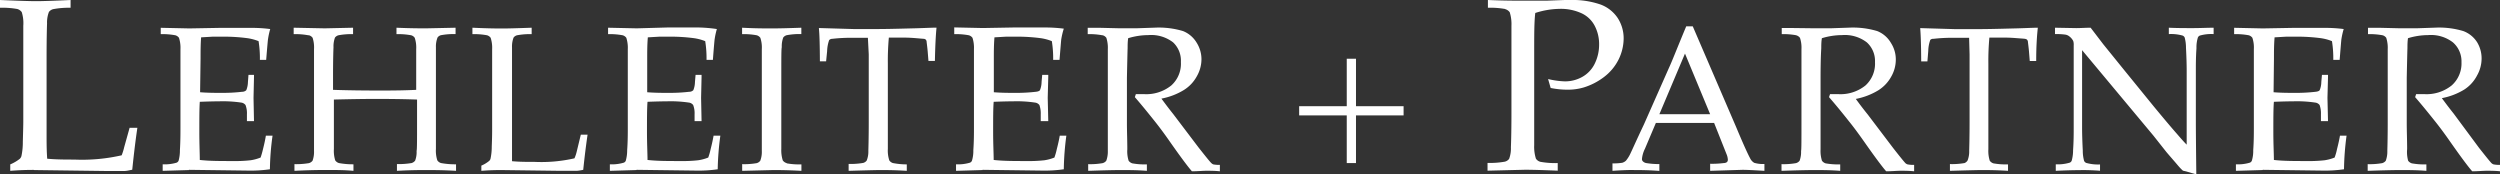 <svg viewBox="0 0 321.96 22.43" xmlns="http://www.w3.org/2000/svg" xmlns:xlink="http://www.w3.org/1999/xlink"><rect x="0" y="0" width="321.96" height="22.43" fill="#333333" stroke="none"/><clipPath id="a"><path d="m0 0h321.96v22.43h-321.96z"/></clipPath><g clip-path="url(#a)"><path d="m306.83 4.54a.87.87 0 0 1 .48.33 4.16 4.16 0 0 1 .19 1.46v3.44 6c0 2.27-.05 3.5-.05 3.68a3.39 3.39 0 0 1 -.2 1.25.91.91 0 0 1 -.46.31 9.24 9.24 0 0 1 -1.87.13v.86c2-.07 3.35-.1 4.18-.1 1 0 2.16 0 3.38.1v-.83a9 9 0 0 1 -1.86-.13.92.92 0 0 1 -.49-.34 4.23 4.23 0 0 1 -.13-1.5c0-1.11-.05-2.26-.05-3.43v-5.77c.05-2.39.08-3.65.09-3.77 0-.4 0-.84.07-1.31a9 9 0 0 1 2.62-.4 4.6 4.6 0 0 1 3.17.94 3.23 3.23 0 0 1 1.1 2.54 3.79 3.79 0 0 1 -1.26 3 5.17 5.17 0 0 1 -3.58 1.12h-1l-.13.39c.82.94 1.68 2 2.59 3.14.56.7 1.21 1.57 1.94 2.62 1.32 1.88 2.26 3.15 2.82 3.79.75 0 1.37-.07 1.88-.07s1.07 0 1.72.07v-.83a3.65 3.65 0 0 1 -.85-.06.76.76 0 0 1 -.23-.13c-.16-.14-.7-.81-1.64-2l-3.26-4.4c-.8-1-1.31-1.71-1.53-2a8.58 8.58 0 0 0 2.88-1.1 4.74 4.74 0 0 0 1.65-1.81 4.45 4.45 0 0 0 .59-2.16 4 4 0 0 0 -.59-2.15 3.58 3.58 0 0 0 -1.77-1.42 10.84 10.84 0 0 0 -3.61-.44l-2.34.08c-1 0-1.8 0-2.29 0l-2.49-.06h-1.54v.82a8.77 8.77 0 0 1 1.87.14m-15.4 17.33 7.73.1a17.56 17.56 0 0 0 2.71-.17 35.8 35.8 0 0 1 .33-4.33h-.85c-.06.38-.19 1-.38 1.73a6.86 6.86 0 0 1 -.31 1.09 5.82 5.82 0 0 1 -1.29.35 18.33 18.33 0 0 1 -2.35.1c-1.54 0-2.94 0-4.18-.14 0-.83-.07-2-.07-3.64s0-3 .07-3.85q1.59-.06 2.46-.06a16 16 0 0 1 2.86.16.83.83 0 0 1 .57.32 3.2 3.2 0 0 1 .17 1.19v.88h.91l-.07-3 .07-2.69v-.27h-.78l-.08.91a2.92 2.92 0 0 1 -.21 1.06c-.07.11-.25.18-.53.21a21.6 21.6 0 0 1 -2.63.14c-.84 0-1.77 0-2.78-.08l.05-4.37c0-.84 0-1.74.08-2.7l1.54-.09h1.39a23.64 23.64 0 0 1 2.9.18 6.15 6.15 0 0 1 1.56.4 13.87 13.87 0 0 1 .17 2.41h.82c.14-1.72.21-2.61.23-2.69a9.67 9.67 0 0 1 .29-1.28 18.65 18.65 0 0 0 -2.43-.15h-4.08l-3.91.07-3.69-.08v.82a8.77 8.77 0 0 1 1.87.14.87.87 0 0 1 .48.33 3.91 3.91 0 0 1 .19 1.46v3.44 6.62c0 .83 0 1.81-.08 2.95a4.27 4.27 0 0 1 -.18 1.36.46.46 0 0 1 -.26.25 5.3 5.3 0 0 1 -1.79.21v.84l3.4-.1m-23.42 0q1.38 0 2.52.09v-.81a5.69 5.69 0 0 1 -1.78-.2.53.53 0 0 1 -.27-.26 4.82 4.82 0 0 1 -.17-1.32c-.06-1.15-.09-2.14-.09-3v-9.94l9.18 11 1.67 2.11c.34.41.87 1 1.58 1.84a7 7 0 0 0 .5.52.37.37 0 0 0 .14.07l.31.07 1.33.39q-.06-5.17-.06-7.06v-6.26c0-.82 0-1.8.08-2.94a4.21 4.21 0 0 1 .18-1.36.47.47 0 0 1 .26-.26 5.37 5.37 0 0 1 1.77-.19v-.82c-.8 0-1.7.05-2.68.05s-2.08 0-3.09-.05v.82a5.45 5.45 0 0 1 1.77.19.51.51 0 0 1 .27.25 5 5 0 0 1 .17 1.33c.06 1.14.09 2.13.09 3v9.47c-.33-.33-.73-.78-1.22-1.35-.76-.86-1.76-2.05-3-3.55l-3.85-4.73-2.68-3.31-1.62-2.12c-.62 0-1.24.05-1.87.05l-2.72-.05v.82a8.56 8.56 0 0 1 1.35.07 1.13 1.13 0 0 1 .54.26 1.71 1.71 0 0 1 .46.56 1.63 1.63 0 0 1 .06.56v10.55c0 .83 0 1.81-.08 2.95a5 5 0 0 1 -.18 1.36.46.46 0 0 1 -.26.25 5.34 5.34 0 0 1 -1.79.21v.84c1.18-.06 2.26-.09 3.26-.09m-19.68-15.36a4.39 4.39 0 0 1 .26-1.41.52.52 0 0 1 .41-.14 20.72 20.72 0 0 1 2.66-.13h1.93l.06 2.13v1.19 7.55c0 2.27-.05 3.5-.05 3.68a3.12 3.12 0 0 1 -.21 1.25.84.84 0 0 1 -.39.33 9.29 9.29 0 0 1 -1.88.13v.87c2.36-.07 3.7-.1 4-.1.78 0 1.94 0 3.48.1v-.83a9.16 9.16 0 0 1 -1.87-.13.93.93 0 0 1 -.48-.34 4.13 4.13 0 0 1 -.18-1.47c0-1.11 0-2.26 0-3.43v-7.61a32.93 32.93 0 0 1 .13-3.35h1.58c.43 0 1 0 1.76.06s1.17.08 1.29.11a.5.5 0 0 1 .22.1.56.56 0 0 1 .11.22c0 .11.07.53.14 1.28l.1 1.25h.83c0-1.89.1-3.32.21-4.29-.71 0-1.84.07-3.38.1-2.13.06-3.49.08-4.08.08h-3.26l-4.43-.13c.07.79.12 2.22.13 4.29h.8zm-17-2a.87.87 0 0 1 .48.33 4 4 0 0 1 .19 1.45v3.44 6c0 2.27 0 3.5-.05 3.68a3.25 3.25 0 0 1 -.19 1.25.9.9 0 0 1 -.47.31 9.11 9.11 0 0 1 -1.86.13v.86c2-.07 3.35-.1 4.18-.1 1 0 2.15 0 3.38.1v-.83a9.24 9.24 0 0 1 -1.87-.13.93.93 0 0 1 -.48-.34 4.13 4.13 0 0 1 -.18-1.47c0-1.11 0-2.26 0-3.43v-5.8c0-2.39.08-3.65.09-3.77 0-.4 0-.84.08-1.31a9 9 0 0 1 2.62-.4 4.62 4.62 0 0 1 3.17.94 3.23 3.23 0 0 1 1.05 2.54 3.79 3.79 0 0 1 -1.22 3 5.13 5.13 0 0 1 -3.57 1.12h-1l-.13.39c.82.94 1.69 2 2.59 3.14.57.7 1.21 1.57 1.95 2.62 1.32 1.88 2.26 3.15 2.82 3.79.74 0 1.37-.07 1.88-.07s1.06 0 1.72.07v-.83a3.59 3.59 0 0 1 -.85-.06.94.94 0 0 1 -.24-.13c-.15-.14-.7-.81-1.63-2l-3.26-4.3c-.81-1-1.32-1.71-1.53-2a8.75 8.75 0 0 0 2.88-1.1 4.82 4.82 0 0 0 1.69-1.79 4.43 4.43 0 0 0 .58-2.16 3.93 3.93 0 0 0 -.62-2.15 3.56 3.56 0 0 0 -1.78-1.54 10.88 10.88 0 0 0 -3.61-.44l-2.34.08c-1 0-1.8 0-2.3 0l-2.5-.03h-1.54v.79a8.84 8.84 0 0 1 1.87.14m-14.33 2.36 3.24 7.81h-6.54zm-6.58 15c.73 0 1.82 0 3.28.11v-.88a10 10 0 0 1 -1.7-.13.82.82 0 0 1 -.44-.24.4.4 0 0 1 -.1-.3 3.69 3.69 0 0 1 .38-1.3l1.41-3.33h7.5l1.59 4a2.11 2.11 0 0 1 .18.74.44.44 0 0 1 -.11.3.69.69 0 0 1 -.41.13 11.91 11.91 0 0 1 -1.76.09v.91l4.17-.13c.53 0 1.47.05 2.82.13v-.88a4 4 0 0 1 -1.31-.15 1.34 1.34 0 0 1 -.54-.6c-.29-.53-.89-1.85-1.79-4l-5.59-12.98h-.84c-1.16 2.77-1.87 4.61-2.23 5.36l-3.23 7.3c-1 2.11-1.53 3.32-1.69 3.64a4.42 4.42 0 0 1 -.61 1 1.25 1.25 0 0 1 -.47.27 6.85 6.85 0 0 1 -1.27.08v.96c1-.07 1.9-.11 2.74-.11m-16.55-20.71a1.06 1.06 0 0 1 .58.4 5.11 5.11 0 0 1 .22 1.74v4.11 7.15c0 2.7-.06 4.17-.07 4.38a3.84 3.84 0 0 1 -.23 1.5 1 1 0 0 1 -.55.36 10.91 10.91 0 0 1 -2.23.16v1l4.84-.12q1.33 0 4.2.12v-.98a10.75 10.75 0 0 1 -2.23-.16 1 1 0 0 1 -.58-.41 5.11 5.11 0 0 1 -.22-1.74c0-1.33 0-2.69 0-4.09v-7.81c0-2.32 0-4 .14-5.12a10.6 10.6 0 0 1 3.15-.53 6.4 6.4 0 0 1 2.79.56 3.64 3.64 0 0 1 1.71 1.62 5.06 5.06 0 0 1 .57 2.4 5.52 5.52 0 0 1 -.58 2.51 3.9 3.9 0 0 1 -1.62 1.69 4.53 4.53 0 0 1 -2.2.56 10.86 10.86 0 0 1 -2.17-.3l.33 1.15a11 11 0 0 0 2.13.22 7.17 7.17 0 0 0 2.1-.28 8.28 8.28 0 0 0 2.61-1.33 6.42 6.42 0 0 0 1.91-2.28 6.22 6.22 0 0 0 .65-2.66 4.8 4.8 0 0 0 -.78-2.7 4.56 4.56 0 0 0 -2.2-1.72 11 11 0 0 0 -3.86-.58h-.74l-2.42.09h-2.57c-1.2 0-2.84 0-4.91-.09v1a10.75 10.75 0 0 1 2.23.16m-19.22 6.4h-1.19v6.12h-6.13v1.18h6.13v6.14h1.19v-6.14h6.13v-1.18h-6.13zm-32.63-3.02a.87.87 0 0 1 .48.33 4.16 4.16 0 0 1 .19 1.46v3.44 6 3.68a3.39 3.39 0 0 1 -.2 1.25.9.9 0 0 1 -.47.31 9 9 0 0 1 -1.86.13v.86c2-.07 3.35-.1 4.18-.1 1 0 2.16 0 3.38.1v-.83a9 9 0 0 1 -1.86-.13.92.92 0 0 1 -.49-.34 4 4 0 0 1 -.17-1.47c0-1.11-.05-2.26-.05-3.43v-5.8c.05-2.39.08-3.65.09-3.77 0-.4 0-.84.07-1.31a9 9 0 0 1 2.62-.4 4.6 4.6 0 0 1 3.17.94 3.23 3.23 0 0 1 1 2.53 3.76 3.76 0 0 1 -1.23 3.01 5.13 5.13 0 0 1 -3.57 1.12h-1l-.13.39c.82.94 1.68 2 2.59 3.14.56.7 1.21 1.57 1.94 2.62 1.32 1.88 2.26 3.15 2.82 3.79.75 0 1.37-.07 1.88-.07s1.07 0 1.72.07v-.83a3.65 3.65 0 0 1 -.85-.06.76.76 0 0 1 -.25-.17c-.16-.14-.7-.81-1.64-2l-3.26-4.3c-.8-1-1.31-1.71-1.53-2a8.58 8.58 0 0 0 2.88-1.1 4.74 4.74 0 0 0 1.69-1.79 4.45 4.45 0 0 0 .59-2.16 4 4 0 0 0 -.62-2.15 3.58 3.58 0 0 0 -1.76-1.5 10.88 10.88 0 0 0 -3.61-.44l-2.34.08c-1 0-1.8 0-2.29 0l-2.49-.06h-1.54v.82a8.77 8.77 0 0 1 1.87.14m-15.4 17.33 7.73.1a17.56 17.56 0 0 0 2.72-.17 35.8 35.8 0 0 1 .33-4.33h-.85c-.06.38-.19 1-.38 1.73a8.13 8.13 0 0 1 -.31 1.09 5.82 5.82 0 0 1 -1.29.35 18.33 18.33 0 0 1 -2.35.1c-1.54 0-2.94 0-4.18-.14 0-.83-.07-2-.07-3.64s0-3 .07-3.85q1.59-.06 2.46-.06a16 16 0 0 1 2.86.16.83.83 0 0 1 .57.32 3.2 3.2 0 0 1 .17 1.19v.88h.97l-.07-3 .07-2.71v-.25h-.78l-.08.91a2.92 2.92 0 0 1 -.21 1.06c-.07.11-.25.18-.53.21a21.6 21.6 0 0 1 -2.63.14c-.84 0-1.77 0-2.78-.08v-4.37c0-.84 0-1.74.08-2.7l1.54-.09h1.39a23.64 23.64 0 0 1 2.9.18 6.15 6.15 0 0 1 1.56.4 13.87 13.87 0 0 1 .17 2.41h.82c.14-1.72.21-2.61.23-2.69a9.67 9.67 0 0 1 .32-1.33 18.65 18.65 0 0 0 -2.43-.15h-4.08l-3.91.07-3.69-.08v.87a8.77 8.77 0 0 1 1.87.14.87.87 0 0 1 .48.33 4.16 4.16 0 0 1 .19 1.46v3.44 6.62c0 .83 0 1.81-.08 2.95a4.27 4.27 0 0 1 -.18 1.36.46.46 0 0 1 -.26.25 5.3 5.3 0 0 1 -1.79.21v.84l3.4-.1m-20-15.32a4.71 4.71 0 0 1 .26-1.41.54.54 0 0 1 .4-.17 20.72 20.72 0 0 1 2.66-.13h1.93l.11 2.13v1.19 7.55c0 2.27-.05 3.5-.05 3.68a3.12 3.12 0 0 1 -.21 1.25.84.84 0 0 1 -.45.31 9.29 9.29 0 0 1 -1.88.13v.89c2.36-.07 3.71-.1 4-.1.78 0 1.94 0 3.49.1v-.83a9.21 9.21 0 0 1 -1.78-.17.86.86 0 0 1 -.47-.34 4 4 0 0 1 -.19-1.47c0-1.11 0-2.26 0-3.43v-7.57a32.93 32.93 0 0 1 .13-3.35h1.53c.43 0 1 0 1.76.06s1.14.1 1.24.1a.5.5 0 0 1 .22.1.45.45 0 0 1 .11.22c0 .11.07.53.14 1.28l.1 1.25h.83q.06-2.84.21-4.29c-.71 0-1.83.07-3.38.1-2.13.06-3.49.08-4.08.08h-3.26l-4.43-.13c.08.79.12 2.22.13 4.29h.8zm-5.23 14.42a.93.93 0 0 1 -.48-.34 4.28 4.28 0 0 1 -.19-1.47c0-1.11 0-2.26 0-3.43v-6c0-2.28 0-3.5.06-3.67a3.27 3.27 0 0 1 .19-1.26.84.84 0 0 1 .46-.3 8.77 8.77 0 0 1 1.87-.14v-.82q-2.5.09-3.81.09c-.89 0-2.17 0-3.82-.09v.83a8.77 8.77 0 0 1 1.87.14.87.87 0 0 1 .48.33 3.91 3.91 0 0 1 .19 1.46v3.44 6 3.68a3.18 3.18 0 0 1 -.2 1.25.87.87 0 0 1 -.46.31 9.24 9.24 0 0 1 -1.87.13v.86l4-.1c.58 0 1.79 0 3.63.1v-.83a9.08 9.08 0 0 1 -1.87-.13m-19.34.83 7.73.1a17.34 17.34 0 0 0 2.7-.17 36.1 36.1 0 0 1 .34-4.33h-.87c-.07.38-.19 1-.38 1.73a8.13 8.13 0 0 1 -.31 1.09 5.76 5.76 0 0 1 -1.3.35 18 18 0 0 1 -2.34.1c-1.55 0-2.94 0-4.18-.14 0-.83-.07-2-.07-3.64s0-3 .07-3.85q1.59-.06 2.46-.06a16 16 0 0 1 2.86.16.81.81 0 0 1 .56.32 2.93 2.93 0 0 1 .18 1.19v.88h.9l-.06-3 .06-2.69v-.27h-.77l-.08.91a2.92 2.92 0 0 1 -.21 1.06.73.73 0 0 1 -.53.21 21.72 21.72 0 0 1 -2.63.14c-.85 0-1.77 0-2.78-.08v-4.37c0-.84 0-1.74.08-2.7l1.54-.09h1.38a23.4 23.4 0 0 1 2.9.18 6.23 6.23 0 0 1 1.57.4 13.87 13.87 0 0 1 .17 2.41h.82c.13-1.72.21-2.61.23-2.69a9.46 9.46 0 0 1 .28-1.28 18.49 18.49 0 0 0 -2.32-.2h-4.08l-3.92.11-3.69-.08v.83a8.77 8.77 0 0 1 1.87.14.87.87 0 0 1 .48.33 4.16 4.16 0 0 1 .19 1.46v3.44 6.62c0 .83 0 1.81-.08 2.95a5 5 0 0 1 -.18 1.36.46.46 0 0 1 -.26.25 5.34 5.34 0 0 1 -1.79.21v.84l3.4-.1m-17.41 0 7.67.1h2.07a6.26 6.26 0 0 0 .84-.13c.18-1.73.37-3.24.56-4.53h-.87l-.52 2.15a4.74 4.74 0 0 1 -.3.9 19.18 19.18 0 0 1 -5.11.46c-1 0-1.94 0-2.93-.09 0-.57 0-1.31 0-2.21v-8.78c0-2.28 0-3.5 0-3.67a3.21 3.21 0 0 1 .2-1.26.81.81 0 0 1 .46-.3 8.77 8.77 0 0 1 1.87-.14v-.83c-1.93.07-3.17.1-3.72.1s-1.8 0-3.91-.1v.83a8.77 8.77 0 0 1 1.87.14.87.87 0 0 1 .48.33 4.16 4.16 0 0 1 .19 1.46v3.44 7c0 .23 0 .93-.05 2.11a7.25 7.25 0 0 1 -.16 1.56.58.58 0 0 1 -.18.29 4.15 4.15 0 0 1 -1 .6v.67c.85-.07 1.69-.1 2.52-.1m-24.73-17.36a.87.87 0 0 1 .48.33 4 4 0 0 1 .18 1.46v3.44 6 3.68a3.25 3.25 0 0 1 -.19 1.25.9.9 0 0 1 -.47.31 9.87 9.87 0 0 1 -1.86.13v.86c1.33-.07 2.66-.11 4-.11s2.44 0 3.6.11v-.84a9.92 9.92 0 0 1 -1.87-.16.89.89 0 0 1 -.48-.35 4.16 4.16 0 0 1 -.17-1.46c0-1.11 0-2.25 0-3.42v-2.95c2.11-.05 3.85-.08 5.21-.08s3.09 0 5.5.08v2.95c0 2.26 0 3.49-.06 3.67a3.06 3.06 0 0 1 -.19 1.25.91.91 0 0 1 -.46.31 10.07 10.07 0 0 1 -1.88.13v.87c1.21-.07 2.38-.1 3.51-.1s2.43 0 4.1.1v-.84a10.11 10.11 0 0 1 -1.93-.16.86.86 0 0 1 -.48-.35 4 4 0 0 1 -.18-1.46c0-1.11 0-2.26 0-3.43v-6c0-2.28 0-3.5 0-3.68a3.12 3.12 0 0 1 .21-1.25.78.78 0 0 1 .45-.3 8.92 8.92 0 0 1 1.87-.14v-.82l-3.79.08c-.69 0-2 0-3.82-.08v.83a8.89 8.89 0 0 1 1.88.14.81.81 0 0 1 .47.33 3.91 3.91 0 0 1 .19 1.46v3.44 1.8c-1.12.06-2.62.09-4.49.09q-3.66 0-6.22-.09v-1.8c0-2.28.05-3.5.06-3.67a3.27 3.27 0 0 1 .19-1.26.84.84 0 0 1 .46-.3 8.77 8.77 0 0 1 1.87-.14v-.83l-3.65.08-4-.08v.83a8.84 8.84 0 0 1 1.87.14m-15.37 17.33 7.73.1a17.39 17.39 0 0 0 2.71-.17 34.13 34.13 0 0 1 .34-4.33h-.86c-.06.38-.18 1-.37 1.73a10 10 0 0 1 -.31 1.09 5.76 5.76 0 0 1 -1.3.35 18.14 18.14 0 0 1 -2.34.1c-1.55 0-2.94 0-4.19-.14 0-.83-.06-2-.06-3.64s0-3 .06-3.85q1.61-.06 2.46-.06a16.17 16.17 0 0 1 2.87.16.83.83 0 0 1 .56.32 2.93 2.93 0 0 1 .18 1.19v.88h.91l-.06-3 .06-2.69v-.27h-.71l-.07.91a2.92 2.92 0 0 1 -.21 1.06.75.75 0 0 1 -.53.21 21.72 21.72 0 0 1 -2.63.14c-.85 0-1.78 0-2.79-.08l.06-4.37c0-.84 0-1.74.07-2.7l1.54-.09h1.39a23.52 23.52 0 0 1 2.9.18 6.34 6.34 0 0 1 1.57.4 13.87 13.87 0 0 1 .17 2.41h.81c.14-1.72.22-2.61.24-2.69a9.46 9.46 0 0 1 .28-1.28 18.6 18.6 0 0 0 -2.42-.15h-4.08l-3.91.07-3.69-.08v.82a8.84 8.84 0 0 1 1.87.14.87.87 0 0 1 .48.33 4.16 4.16 0 0 1 .19 1.46v3.44 6.62c0 .83 0 1.81-.07 2.95a5 5 0 0 1 -.17 1.36.49.49 0 0 1 -.26.25 5.34 5.34 0 0 1 -1.79.21v.84l3.39-.1m-19.92 0 9.14.12h2.47c.25 0 .58-.08 1-.16q.32-3.11.66-5.4h-1l-.69 2.47a7.43 7.43 0 0 1 -.33 1.07 22.85 22.85 0 0 1 -6.1.55c-1.15 0-2.31 0-3.49-.11q-.08-1.02-.08-2.64v-10.37c0-2.72.05-4.18.06-4.39a3.78 3.78 0 0 1 .24-1.5 1 1 0 0 1 .54-.36 10.91 10.91 0 0 1 2.25-.18v-1c-2.29.11-3.77.15-4.43.15s-2.15-.04-4.66-.15v1a10.83 10.83 0 0 1 2.23.16 1.07 1.07 0 0 1 .57.4 4.75 4.75 0 0 1 .2 1.76v4.11 8.3q0 .4-.06 2.52a8.61 8.61 0 0 1 -.18 1.85.81.81 0 0 1 -.22.36 5.27 5.27 0 0 1 -1.22.71v.83c1-.08 2-.12 3-.12" fill="#fff"/></g></svg>